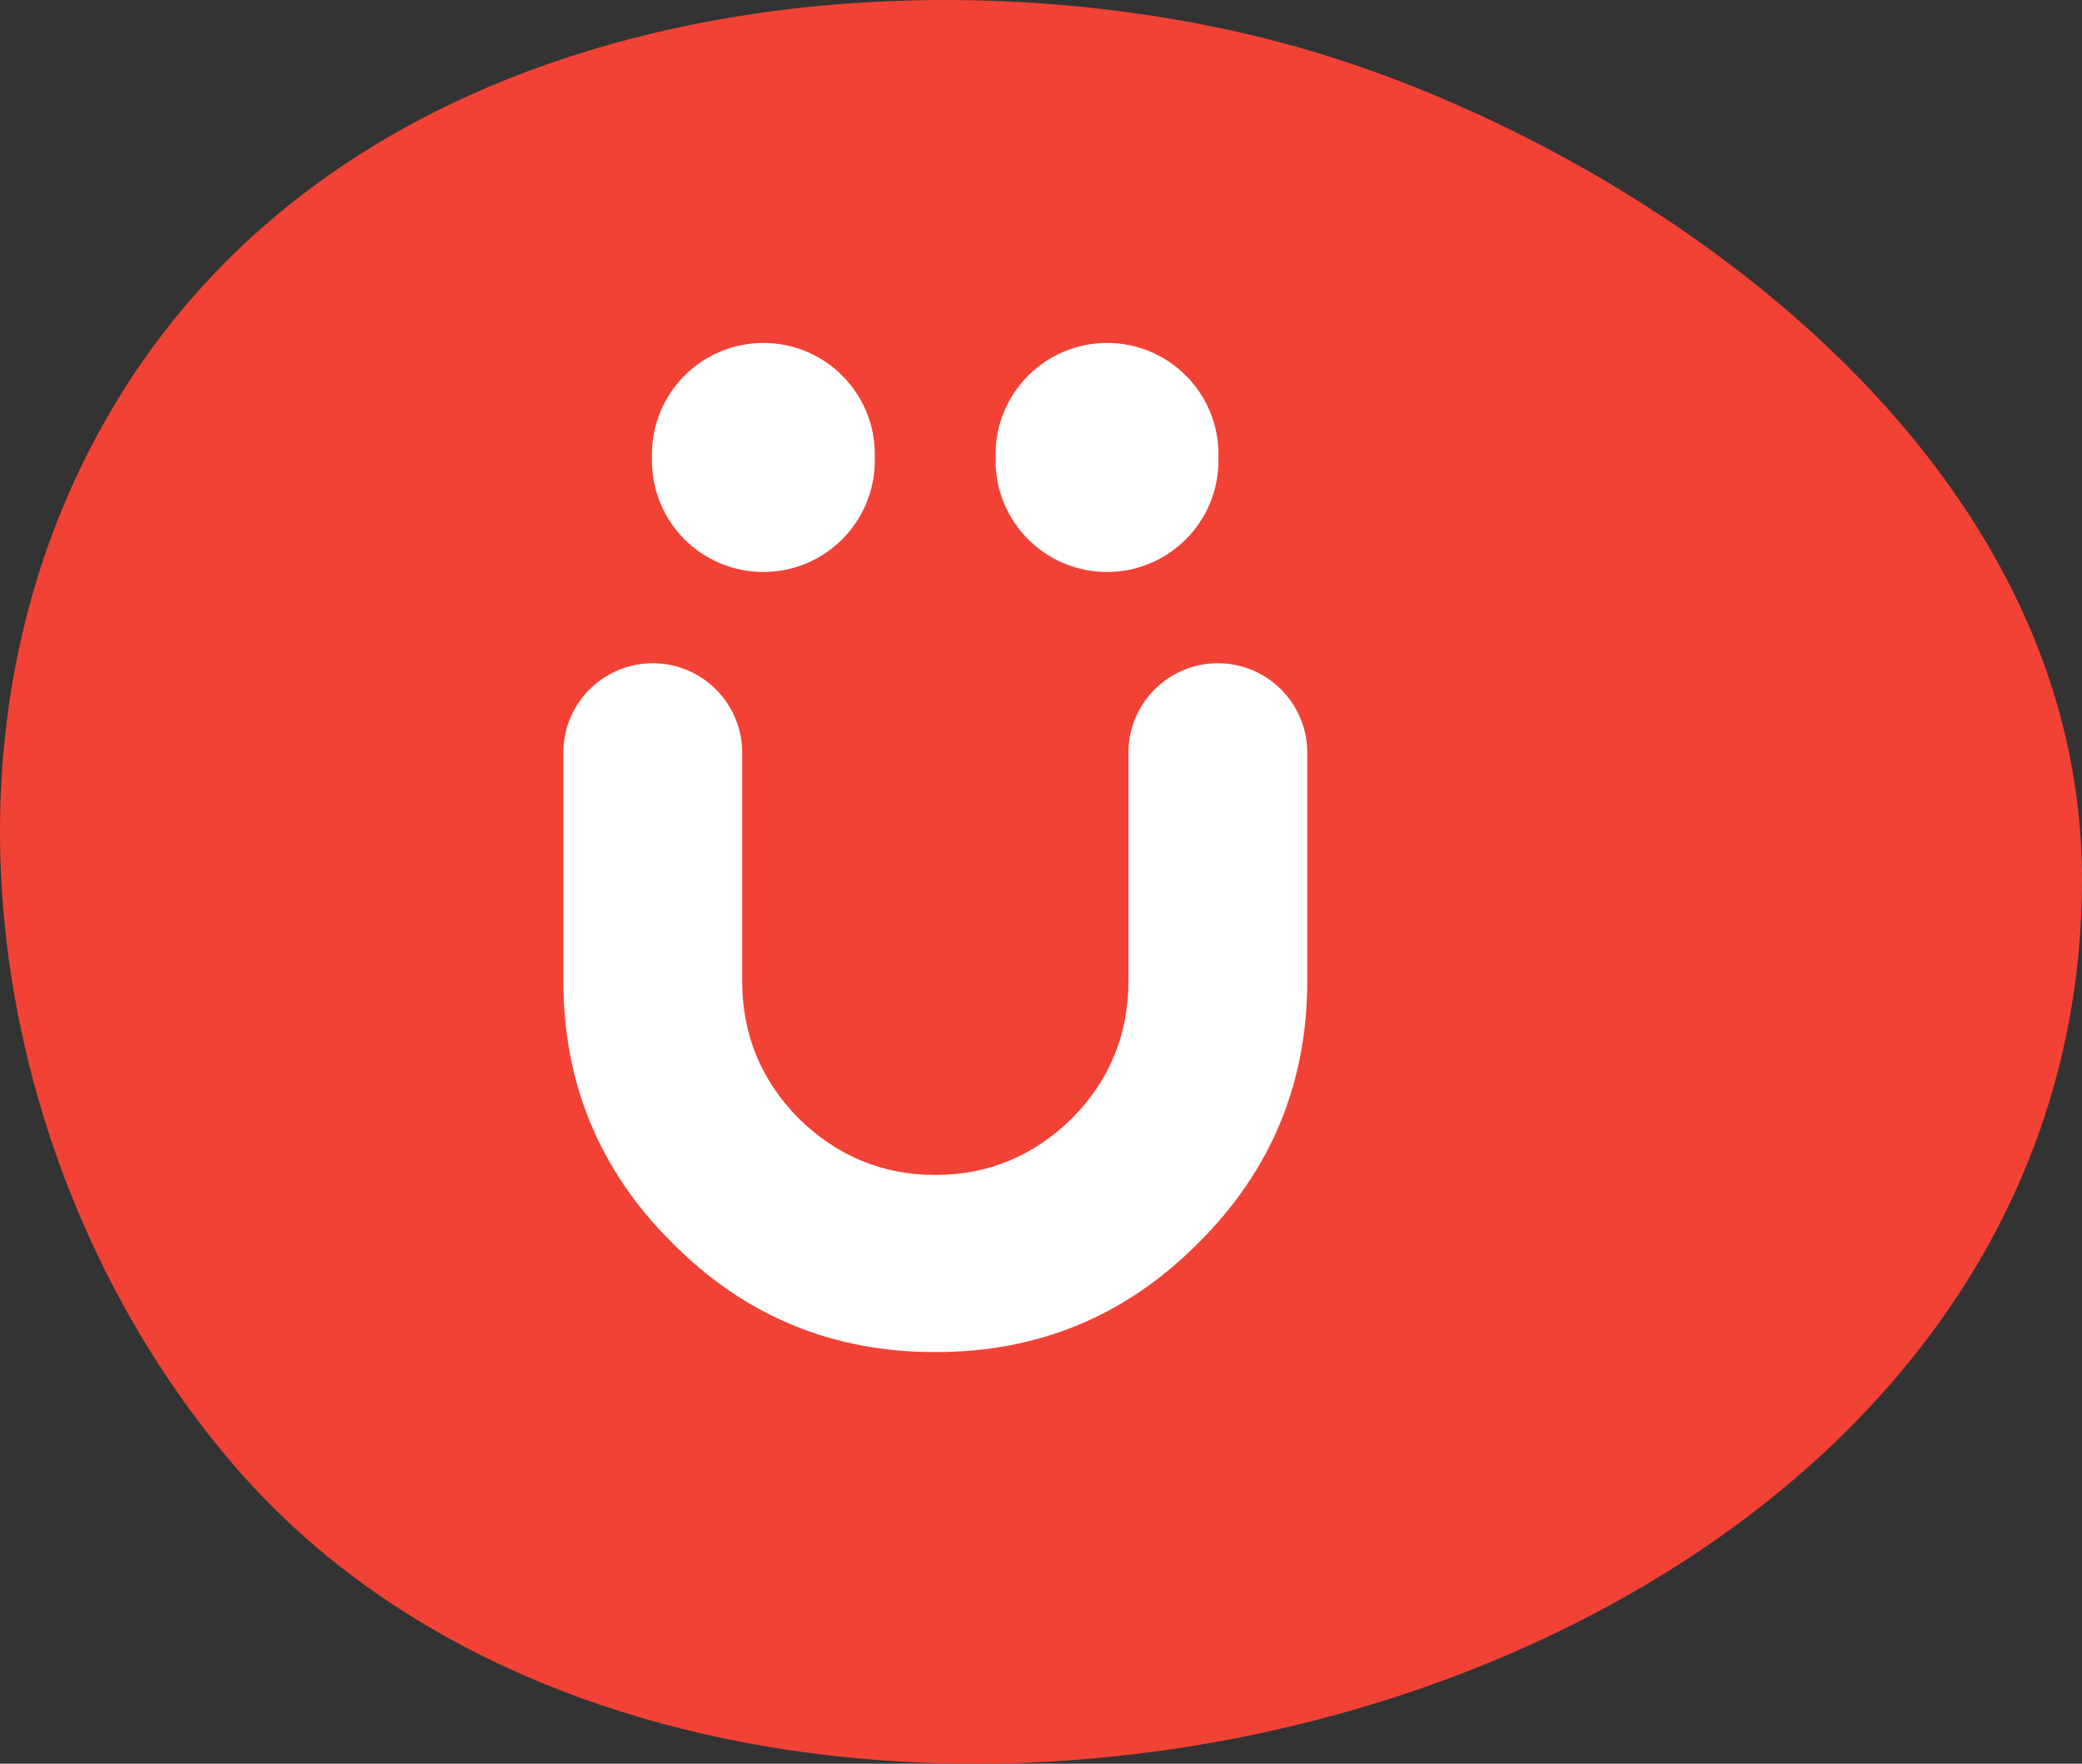 <svg xmlns="http://www.w3.org/2000/svg" version="1.1" xmlns:xlink="http://www.w3.org/1999/xlink" width="170" height="144"><rect width="100%" height="100%" fill="#333333" stroke="none"/><svg width="170" height="144" viewBox="0 0 170 144" fill="none" xmlns="http://www.w3.org/2000/svg">
<path d="M124.675 134.42C89.642 150.169 43.236 147.262 19.428 120.011C0.403 98.222 -7.018 63.037 8.013 35.386C27.906 -1.212 76.376 -4.776 106.658 4.048C133.238 11.797 170.091 36.166 170 71.953C169.92 101.3 150.358 122.874 124.681 134.414" fill="#F24236"></path>
<path d="M99.49 37.1V37.6C99.49 42.62 95.42 46.7 90.39 46.7C85.36 46.7 81.29 42.63 81.29 37.6V37.1C81.29 32.08 85.36 28 90.39 28C95.42 28 99.49 32.07 99.49 37.1Z" fill="white"></path>
<path d="M71.43 37.1V37.6C71.43 42.62 67.36 46.7 62.33 46.7C57.3 46.7 53.23 42.63 53.23 37.6V37.1C53.23 32.08 57.3 28 62.33 28C67.36 28 71.43 32.07 71.43 37.1Z" fill="white"></path>
<path d="M76.3 110.39C67.92 110.39 60.79 107.42 54.9 101.49C48.97 95.6 46 88.47 46 80.09V61.45C46 57.42 49.27 54.15 53.3 54.15C57.33 54.15 60.6 57.42 60.6 61.45V80.09C60.6 84.45 62.13 88.18 65.18 91.28C68.32 94.38 72.05 95.93 76.37 95.93C80.69 95.93 84.42 94.38 87.56 91.28C90.61 88.18 92.14 84.45 92.14 80.09V61.45C92.14 57.42 95.41 54.15 99.44 54.15C103.47 54.15 106.74 57.42 106.74 61.45V80.09C106.74 88.47 103.77 95.6 97.84 101.49C91.95 107.42 84.82 110.39 76.44 110.39H76.31H76.3Z" fill="white"></path>
</svg><style>@media (prefers-color-scheme: light) { :root { filter: none; } }
@media (prefers-color-scheme: dark) { :root { filter: none; } }
</style></svg>